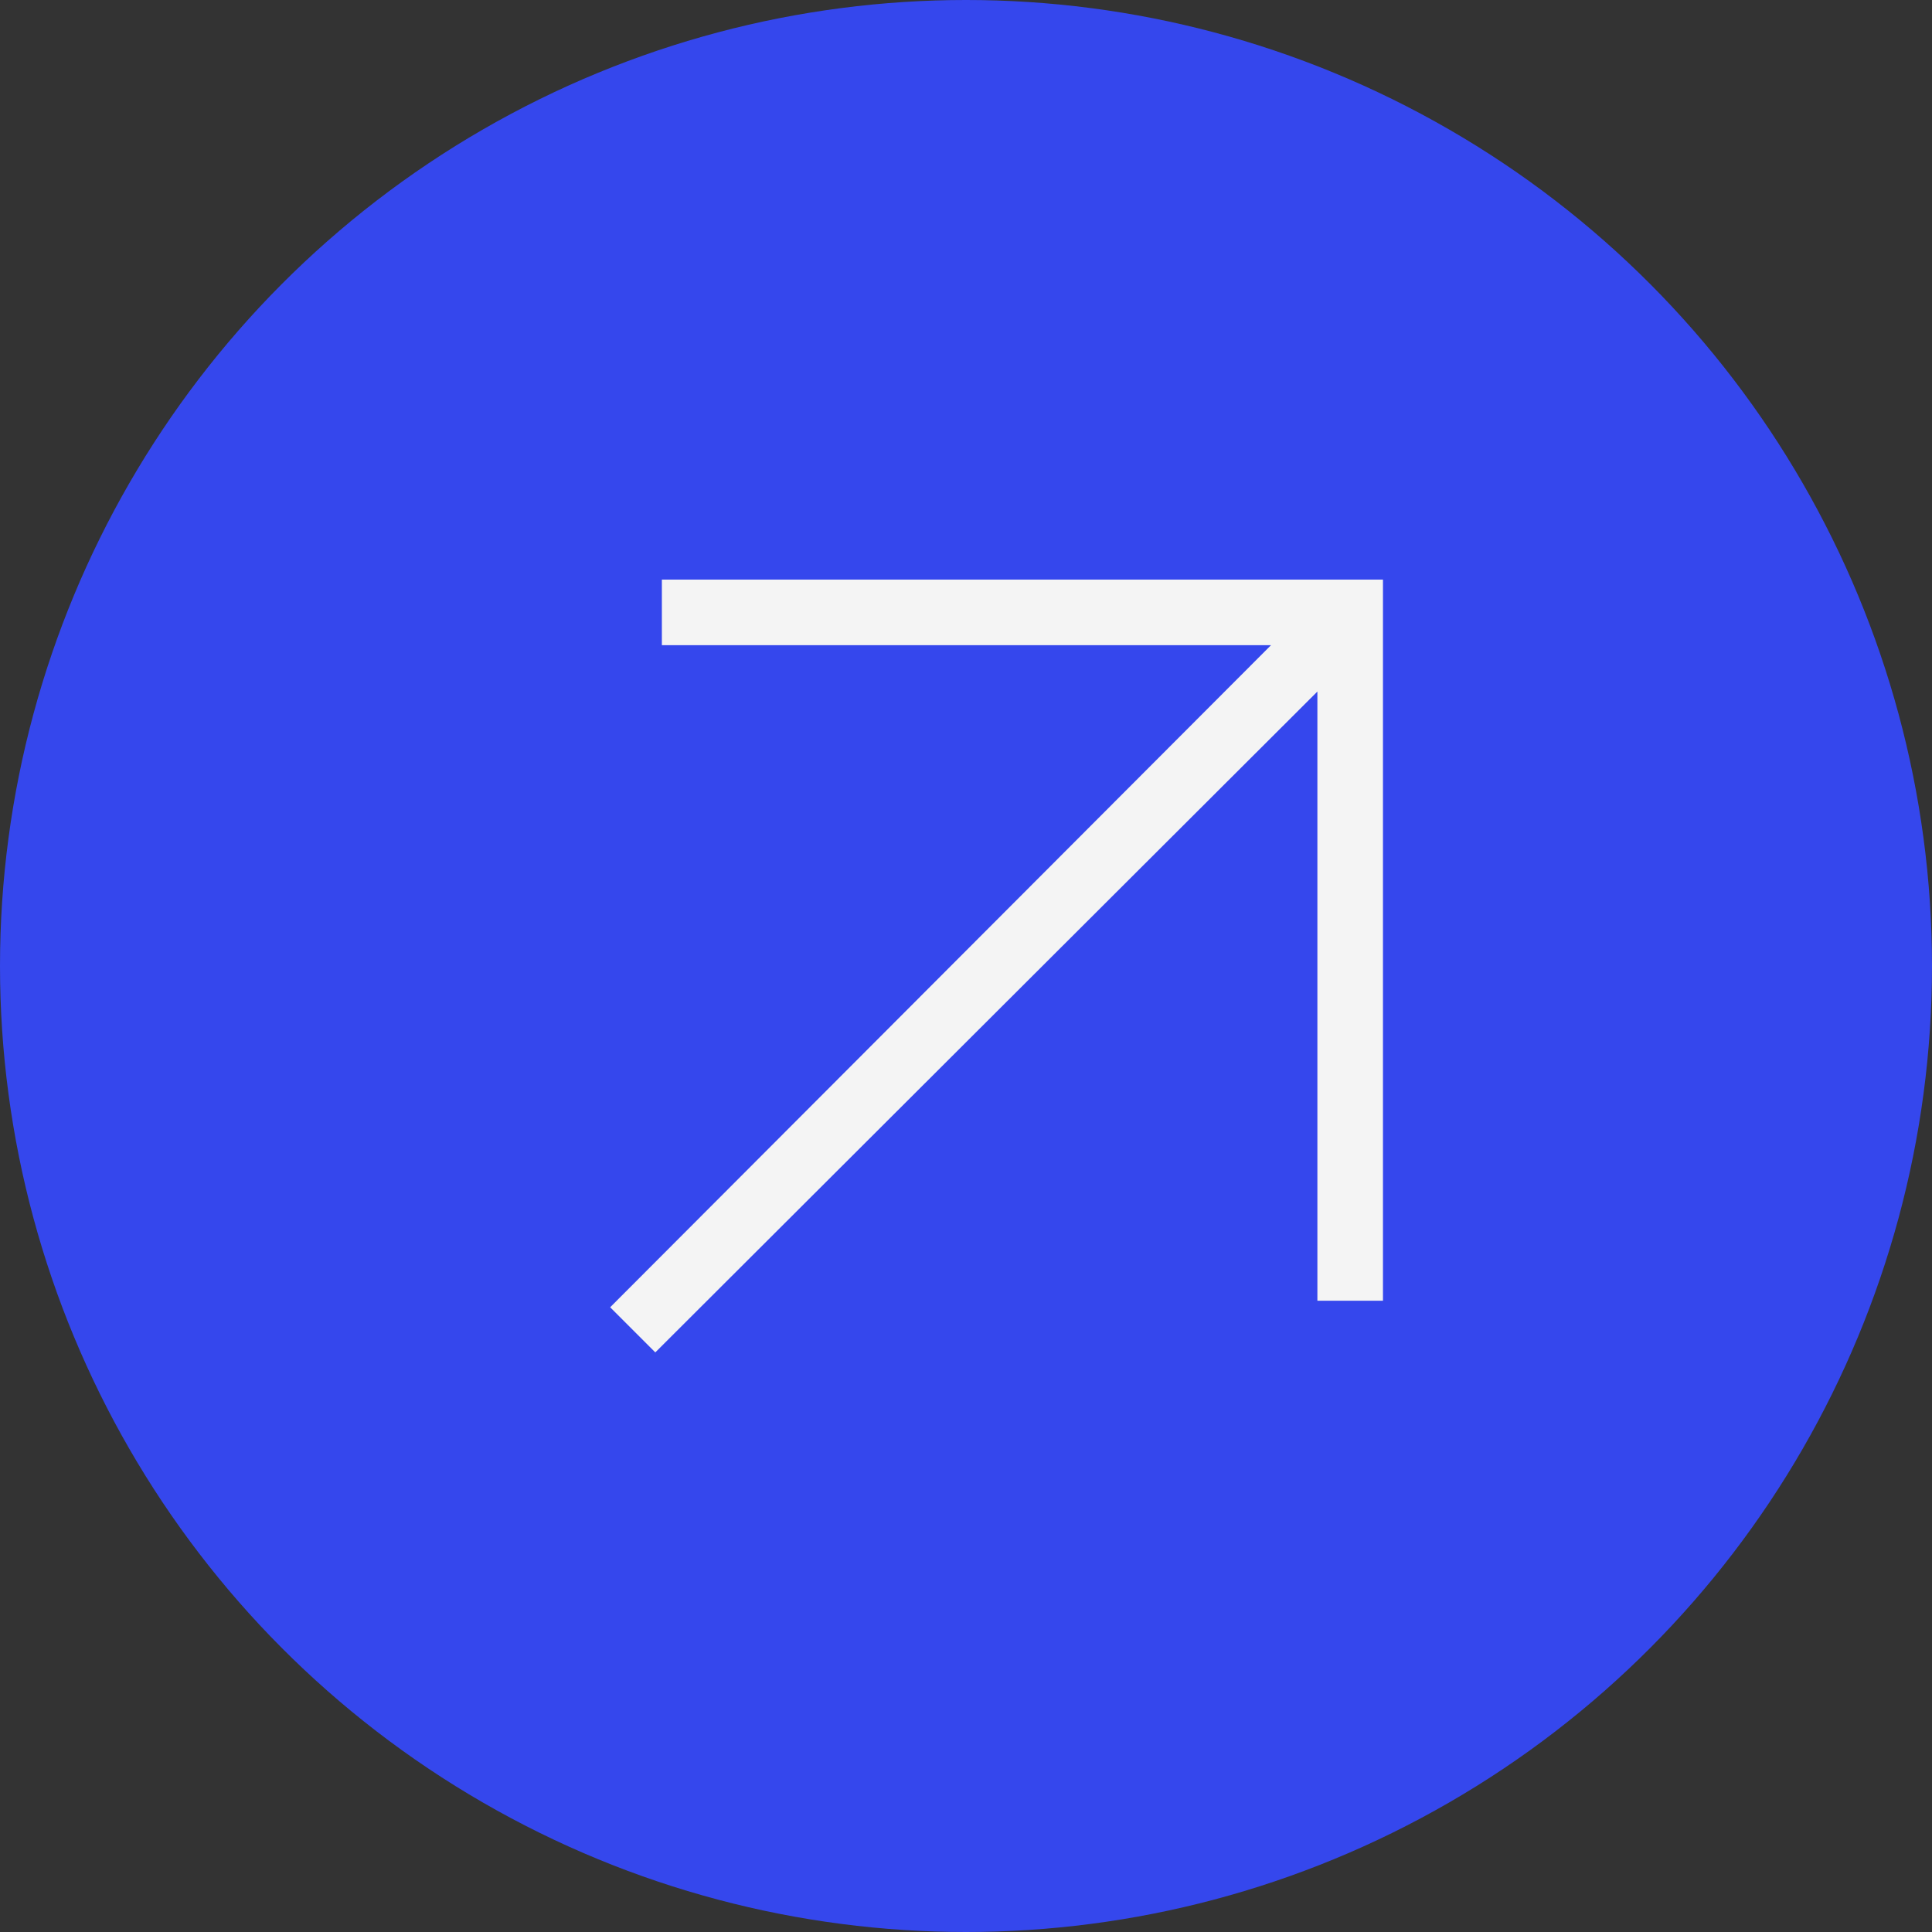 <?xml version="1.0" encoding="UTF-8"?> <svg xmlns="http://www.w3.org/2000/svg" width="50" height="50" viewBox="0 0 50 50" fill="none"><rect x="0" y="0" width="50" height="50" fill="#333333" stroke="none"/><circle cx="25" cy="25" r="25" fill="#3547ED"></circle><mask id="mask0_7666_1557" style="mask-type:alpha" maskUnits="userSpaceOnUse" x="8" y="8" width="34" height="34"><rect x="8" y="8" width="34" height="34" fill="#D9D9D9"></rect></mask><g mask="url(#mask0_7666_1557)"><path d="M16.959 35L15.791 33.832L32.894 16.697H17.129V15H35.791V33.662H34.094V17.897L16.959 35Z" fill="#F4F4F4"></path></g></svg> 